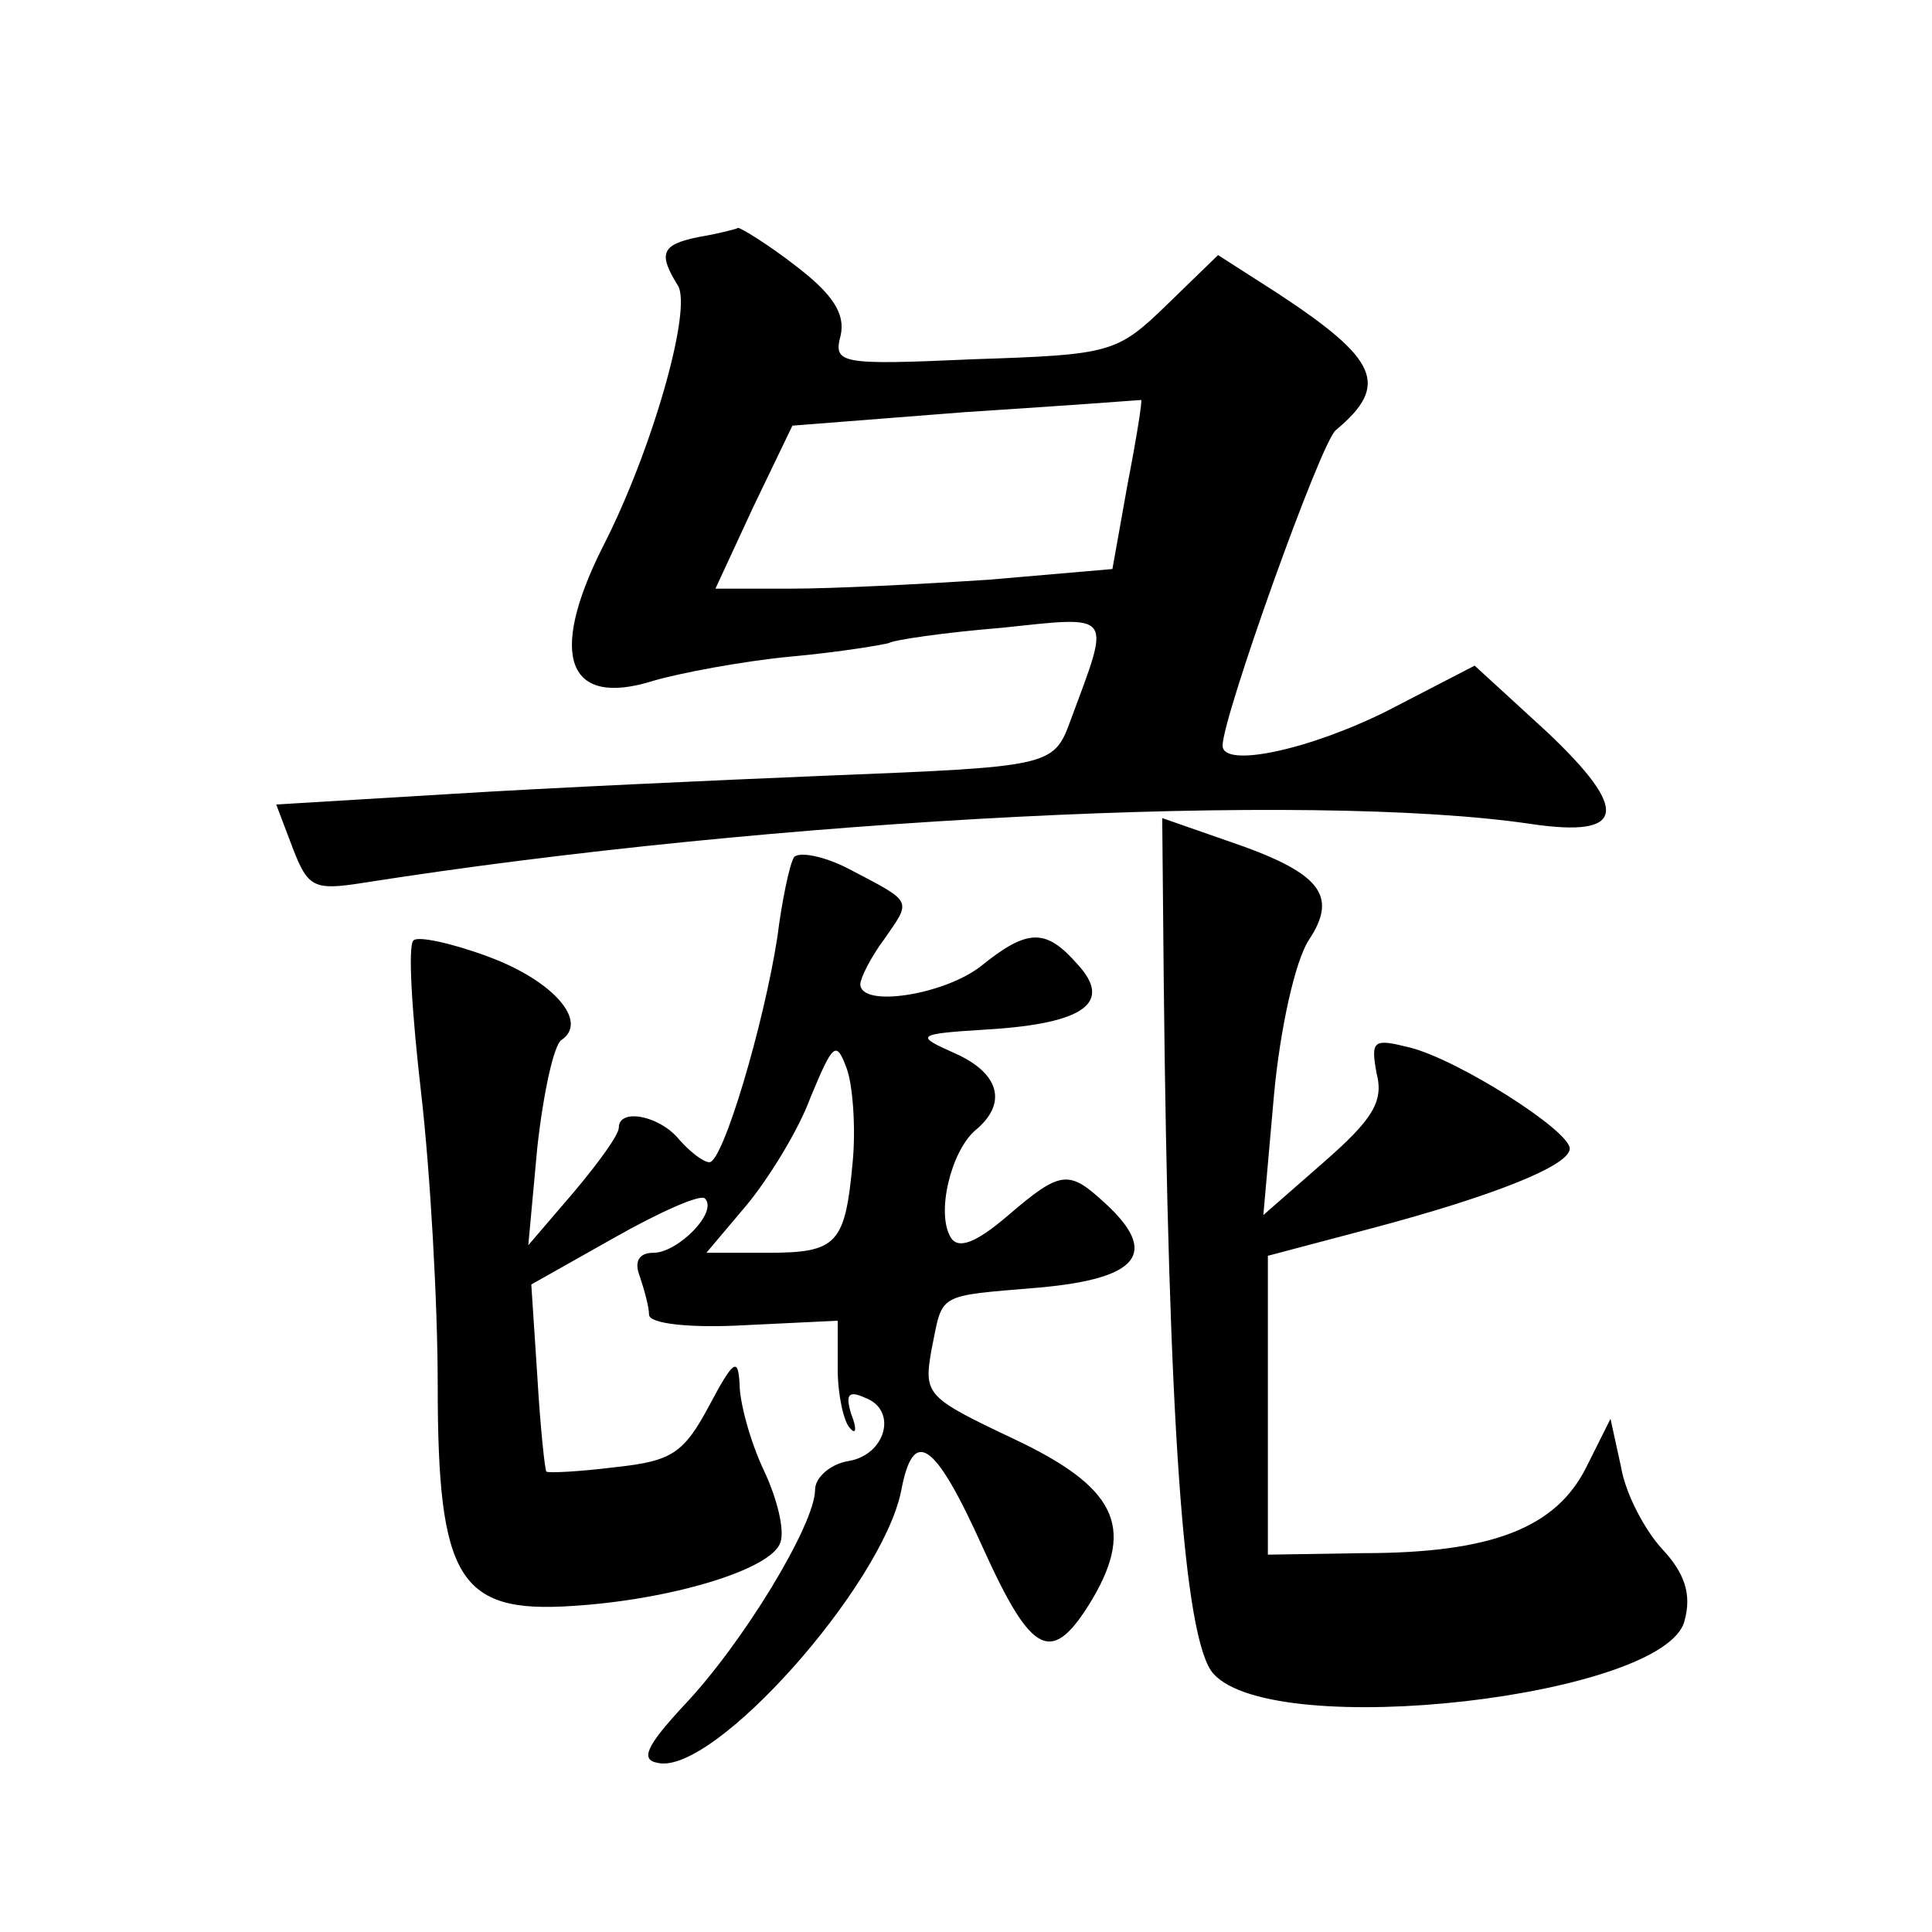 <?xml version="1.0" standalone="no"?>
<!DOCTYPE svg PUBLIC "-//W3C//DTD SVG 20010904//EN"
 "http://www.w3.org/TR/2001/REC-SVG-20010904/DTD/svg10.dtd">
<svg version="1.0" xmlns="http://www.w3.org/2000/svg"
 width="128pt" height="128pt" viewBox="0 0 128 128"
 preserveAspectRatio="xMidYMid meet">
<g transform="translate(0,128) scale(0.1,-0.1)"
fill="#0" stroke="none">
<path d="M463 1123 c-25 -5 -27 -11 -14 -32 10 -15 -17 -110 -50 -174 -36 -72 -23
-106 34 -88 17 5 59 13 91 16 33 3 62 8 65 9 3 2 37 7 74 10 76 8 73 11 46 -62
-11 -30 -14 -30 -164 -36 -72 -3 -182 -8 -246 -12 l-116 -7 11 -29 c10 -26 14 -28
46 -23 273 43 628 61 775 39 62 -9 65 9 10 61 l-48 44 -58 -30 c-52 -26 -109 -38
-109 -23 0 19 65 201 75 209 36 30 28 47 -39 91 l-39 25 -34 -33 c-33 -32 -37 -33
-128 -36 -89 -4 -93 -3 -88 16 3 14 -5 27 -30 46 -18 14 -36 25 -38 25 -2 -1 -14
-4 -26 -6z m284 -164 l-10 -56 -81 -7 c-45 -3 -104 -6 -132 -6 l-50 0 25 54 26
54 115 9 c63 4 116 8 116 8 1 0 -3 -25 -9 -56z M771 631 c3 -289 13 -438 33 -460
41 -45 299 -15 312 35 5 18 0 32 -15 48 -11 12 -24 36 -27 54 l-7 32 -16 -32 c-20
-40 -62 -57 -148 -57 l-63 -1 0 99 0 99 68 18 c83 22 132 42 132 53 0 12 -74 59
-106 67 -24 6 -26 5 -22 -17 5 -19 -3 -31 -35 -59 l-40 -35 7 79 c4 44 14 89 23
103 20 30 8 45 -54 66 l-43 15 1 -107z M526 712 c-3 -5 -8 -29 -11 -53 -9 -58 -36
-149 -45 -149 -4 0 -13 7 -20 15 -13 16 -40 21 -40 8 0 -5 -14 -24 -30 -43 l-30
-35 6 65 c4 36 11 68 16 71 18 12 -5 39 -48 55 -24 9 -47 14 -50 11 -4 -3 -1 -49
5 -101 6 -52 11 -139 11 -194 0 -128 14 -151 89 -146 65 4 132 24 138 42 3 8 -2
29 -11 48 -9 19 -16 45 -16 57 -1 18 -4 16 -20 -14 -17 -32 -25 -37 -62 -41 -24
-3 -44 -4 -46 -3 -1 1 -4 29 -6 63 l-4 61 55 31 c30 17 57 29 60 26 9 -9 -18 -36
-34 -36 -10 0 -13 -6 -9 -16 3 -9 6 -20 6 -25 0 -6 27 -9 63 -7 l62 3 0 -32 c0
-17 4 -35 8 -39 4 -5 5 -1 1 9 -4 13 -2 16 9 11 22 -8 14 -38 -11 -42 -12 -2 -22
-11 -22 -19 0 -23 -48 -102 -87 -143 -25 -27 -29 -36 -17 -38 37 -8 148 117 161
180 8 43 22 34 54 -37 33 -73 46 -79 73 -34 28 48 15 74 -53 106 -57 27 -59 29
-54 58 8 39 2 36 72 42 66 6 79 23 43 56 -24 22 -29 22 -65 -9 -20 -17 -32 -22
-37 -14 -10 16 0 57 16 71 22 18 16 38 -13 51 -27 12 -27 13 22 16 64 4 82 18 59
43 -21 24 -33 24 -64 -1 -24 -19 -80 -28 -80 -12 0 4 7 18 16 30 18 26 19 24 -23
46 -17 9 -34 12 -37 8z m39 -201 c-5 -55 -10 -61 -56 -61 l-41 0 27 32 c14 17 34
49 42 71 15 36 17 38 24 19 4 -11 6 -39 4 -61z"/>
</g>
</svg>
